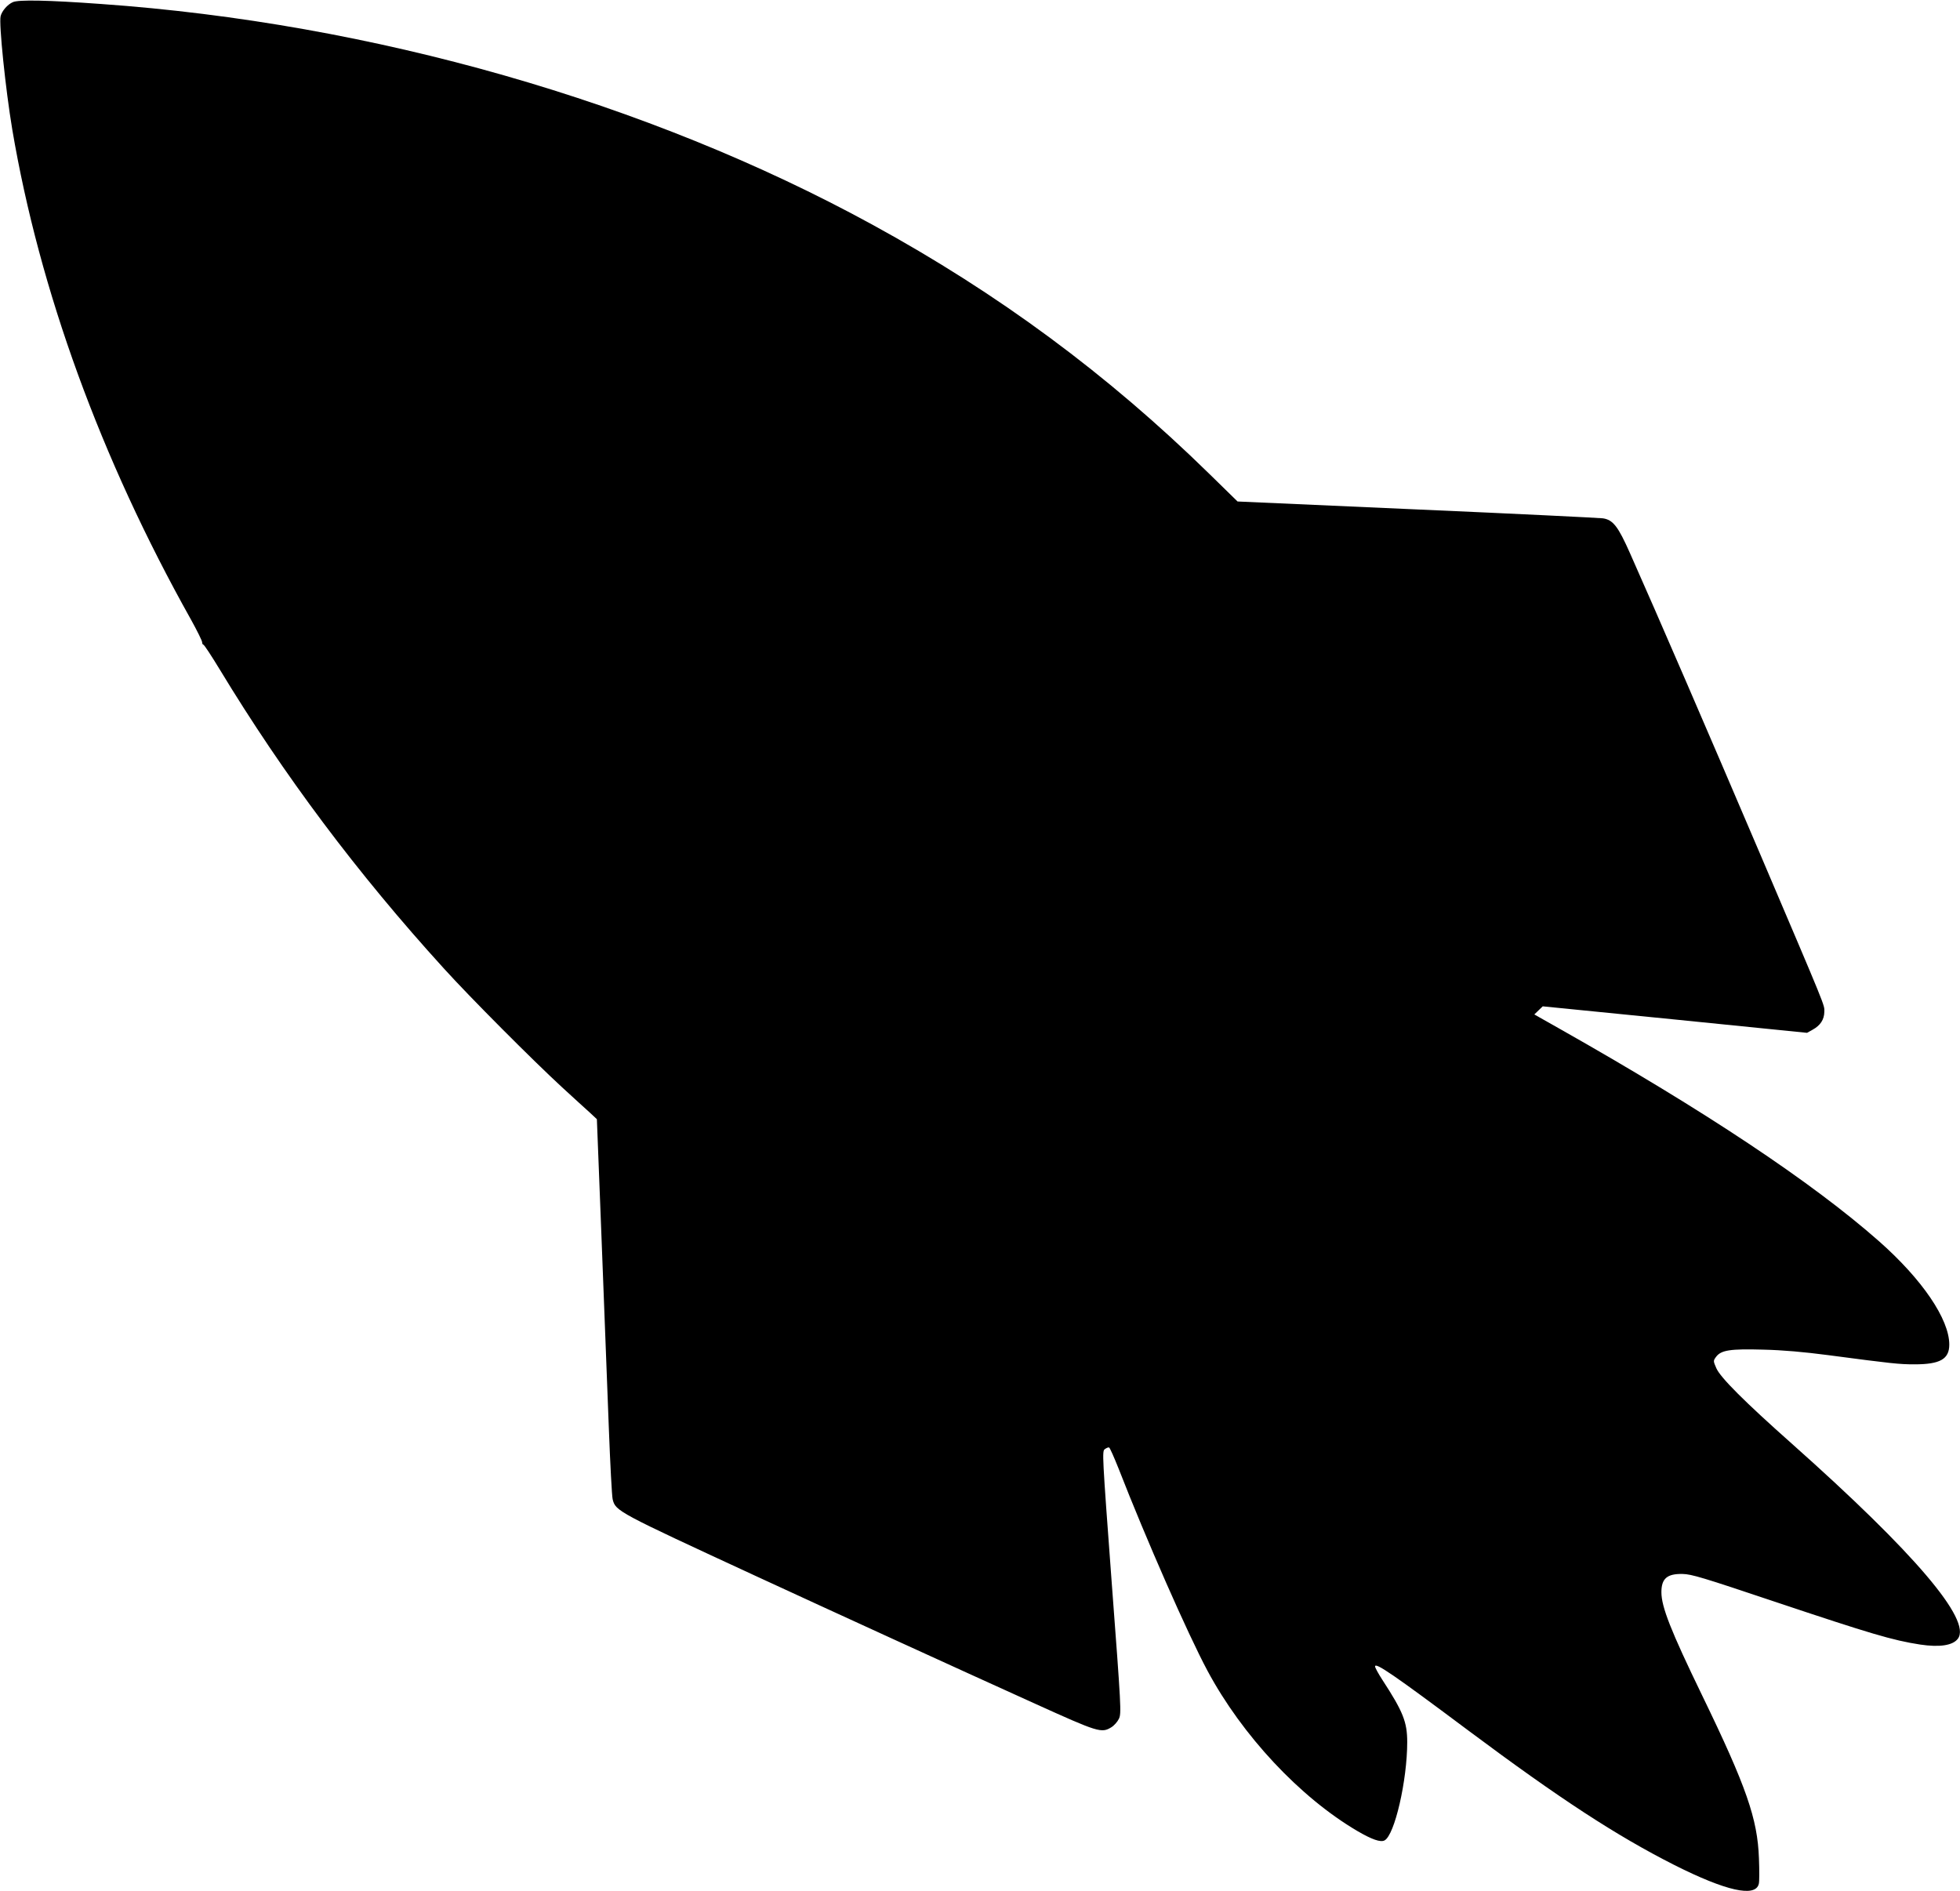  <svg version="1.0" xmlns="http://www.w3.org/2000/svg"
 width="1280pt" height="1235pt" viewBox="0 0 1280 1235"
 preserveAspectRatio="xMidYMid meet"><g transform="translate(0,1235) scale(0.1,-0.1)"
fill="#000000" stroke="none">
<path d="M84 12336 c-35 -15 -72 -58 -80 -92 -12 -48 32 -476 76 -739 178
-1051 578 -2150 1167 -3201 40 -72 73 -139 73 -148 0 -9 4 -16 8 -16 5 0 53
-73 107 -162 418 -690 898 -1331 1464 -1953 173 -191 582 -601 771 -775 74
-68 156 -143 182 -166 l46 -43 31 -793 c17 -436 38 -986 47 -1223 9 -236 20
-446 25 -466 19 -78 30 -83 934 -501 502 -232 1309 -601 1824 -834 413 -187
434 -194 499 -154 18 11 40 36 49 55 17 35 15 70 -47 892 -62 834 -63 856 -45
869 11 8 23 13 28 11 5 -1 33 -65 63 -140 178 -457 451 -1078 579 -1317 227
-424 605 -828 980 -1048 94 -55 151 -75 177 -61 66 35 148 392 148 642 0 131
-27 199 -162 406 -26 40 -48 80 -48 88 0 29 118 -51 610 -419 599 -447 966
-686 1345 -878 336 -169 529 -213 551 -123 4 13 4 88 1 166 -9 259 -82 469
-372 1067 -204 421 -265 576 -265 672 0 89 37 121 138 119 59 -1 134 -24 602
-181 628 -210 769 -252 950 -280 127 -19 213 -6 246 38 92 121 -284 562 -1081
1271 -312 277 -469 434 -496 495 -21 48 -21 49 -2 75 33 44 92 53 308 47 130
-3 264 -15 425 -36 416 -55 463 -60 563 -60 167 0 227 34 227 129 0 166 -177
426 -459 675 -439 387 -1140 853 -2083 1386 l-168 95 28 27 27 26 863 -86 863
-87 36 20 c51 28 76 66 77 117 1 47 17 7 -416 1023 -355 832 -668 1556 -853
1972 -78 176 -111 218 -177 228 -24 3 -570 30 -1214 58 l-1172 52 -184 180
c-664 650 -1378 1178 -2203 1629 -1465 801 -3263 1315 -5035 1440 -344 25
-540 29 -576 12z"/>
</g>
</svg>
